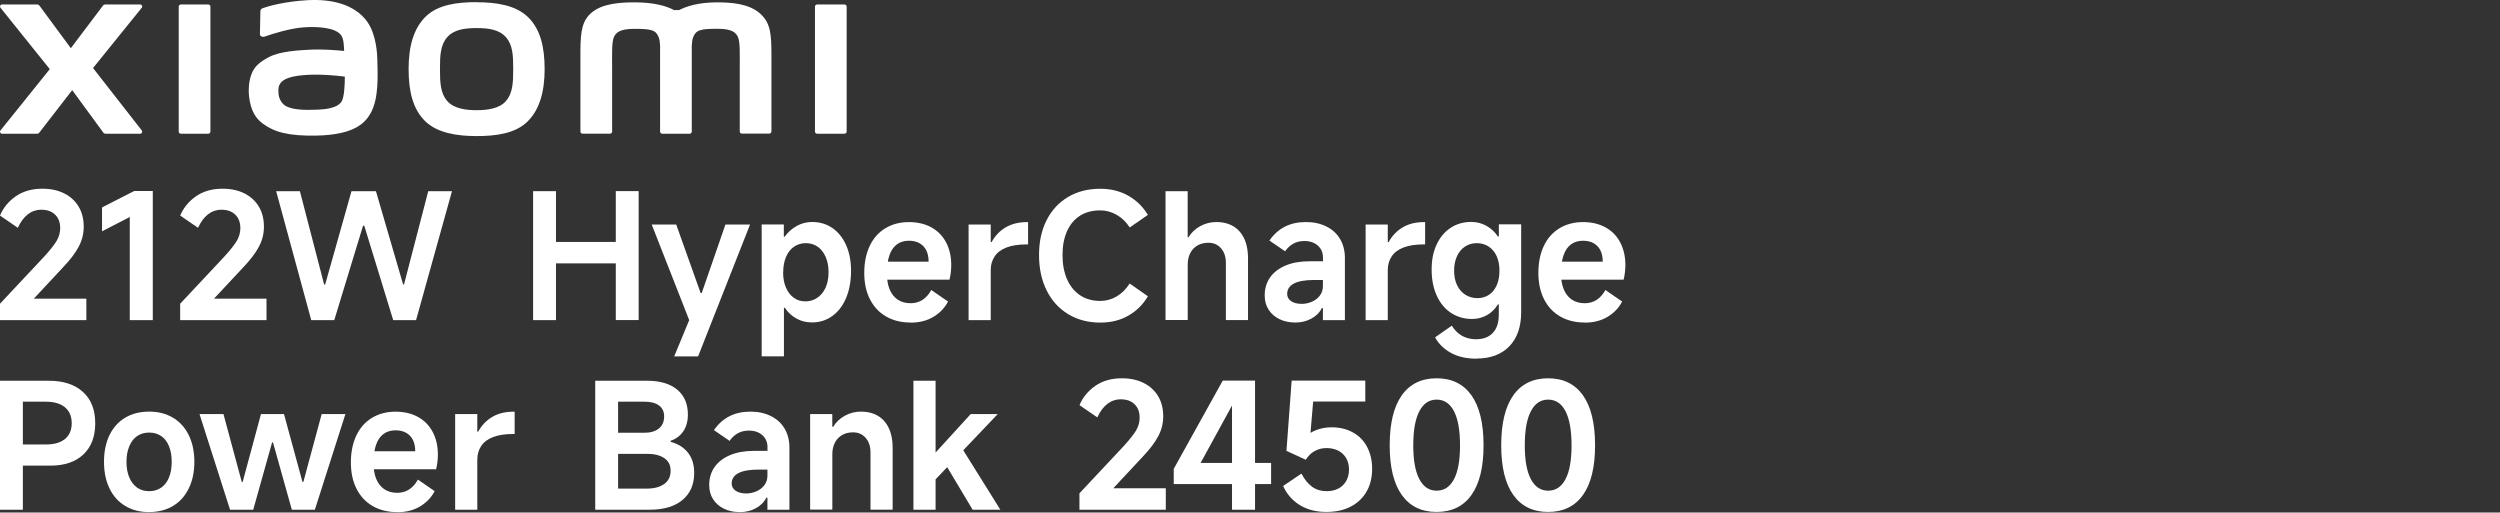 <?xml version="1.0" encoding="UTF-8"?><svg id="a" xmlns="http://www.w3.org/2000/svg" width="456" height="93.49" viewBox="0 0 456 93.49"><rect x="0" y="0" width="456" height="93.49" fill="#333333" stroke="none"/><path d="M86.93,.39c-3.53,0-7.07,.45-9.3,2.65-2.23,2.2-3.1,5.5-3.1,9.55s.77,7.3,3.01,9.5c2.24,2.19,5.86,2.73,9.39,2.73s7.05-.45,9.29-2.65c2.23-2.2,3.12-5.52,3.12-9.57s-.78-7.28-3.02-9.47c-2.24-2.2-5.85-2.72-9.38-2.72Zm5.36,18.04c-1.24,1.42-3.5,1.67-5.36,1.67s-4.11-.25-5.35-1.67c-1.25-1.42-1.33-3.38-1.33-5.85s.08-4.37,1.32-5.79c1.24-1.42,3.24-1.67,5.36-1.67s4.11,.25,5.36,1.67c1.24,1.42,1.32,3.33,1.32,5.79s-.08,4.42-1.32,5.84ZM37.99,.82h-5c-.21,0-.39,.17-.39,.38V24.01c0,.21,.17,.38,.39,.38h5c.21,0,.39-.17,.39-.38V1.2c0-.21-.18-.38-.39-.38ZM16.97,12.41L25.86,1.41c.19-.24,.02-.59-.28-.59h-6.4c-.15,0-.3,.07-.39,.19l-5.87,7.78L7.19,1.02c-.09-.12-.24-.2-.39-.2H.37C.06,.82-.1,1.17,.09,1.41L9.08,12.61,.08,23.8c-.18,.24-.01,.59,.29,.59H6.78c.16,0,.3-.08,.39-.2l6-7.75,5.68,7.75c.09,.13,.24,.2,.39,.2h6.34c.3,0,.47-.35,.29-.59l-8.9-11.39ZM138.73,2.55c-2.04-1.89-5.3-2.12-7.95-2.12-3.42,0-5.6,.73-6.92,1.41h-.92c-1.29-.71-3.57-1.41-7.14-1.41-2.65,0-5.89,.19-7.89,1.87-1.65,1.39-2.04,3.24-2.04,7.04v14.66c0,.21,.17,.38,.39,.38h5c.21,0,.39-.17,.39-.38v-.05s0-9.27,0-12.01c0-2.18-.09-4.45,.38-5.29,.37-.66,.94-1.39,3.65-1.39,3.24,0,4,.23,4.51,1.66,.12,.34,.18,.82,.21,1.41v15.68c0,.21,.17,.38,.39,.38h5c.21,0,.39-.17,.39-.38V8.32c.03-.59,.09-1.07,.21-1.41,.51-1.43,1.27-1.66,4.51-1.66,2.71,0,3.29,.74,3.65,1.39,.47,.85,.38,3.11,.38,5.29,0,2.75,0,12.01,0,12.01v.05c0,.21,.17,.38,.39,.38h5c.21,0,.39-.17,.39-.38V10.23c0-3.94-.13-5.96-1.98-7.68Zm-71.75,1.4C64.67,.77,60.49-.2,56.16,.03c-4.39,.24-7.45,1.17-8.24,1.46-.49,.18-.42,.6-.43,.85-.02,.84-.08,3.02-.08,3.9,0,.39,.48,.57,.88,.43,1.6-.57,4.56-1.47,6.94-1.67,2.57-.21,6.05,0,7.01,1.46,.46,.69,.48,1.75,.53,2.83-1.6-.15-3.97-.35-6.33-.22-1.84,.1-5.35,.25-7.42,1.36-1.68,.9-2.67,1.71-3.2,3.22-.42,1.22-.54,2.69-.4,3.88,.31,2.73,1.25,4.08,2.53,5.03,2.02,1.49,4.57,2.28,9.83,2.17,7.01-.15,8.86-2.42,9.79-4.03,1.58-2.74,1.31-7.07,1.26-9.72-.02-1.1-.18-4.72-1.87-7.05Zm-4.57,14.38c-.66,1.39-3.02,1.61-4.42,1.67-2.58,.12-4.49,.01-5.72-.59-.82-.4-1.41-1.33-1.47-2.38-.05-.89-.03-1.35,.37-1.88,.91-1.18,3.28-1.44,5.72-1.53,1.64-.06,4.16,.12,6.01,.35-.01,1.79-.13,3.58-.51,4.37ZM154.04,.82h-5c-.21,0-.39,.17-.39,.38V24.01c0,.21,.17,.38,.39,.38h5c.21,0,.39-.17,.39-.38V1.2c0-.21-.18-.38-.39-.38Z" style="fill:#fff;"/><g><path d="M7.61,38.24c-.95,0-1.79,.28-2.51,.83-.72,.55-1.34,1.38-1.85,2.48l-3.25-2.23c.59-1.42,1.55-2.59,2.88-3.52,1.33-.92,2.94-1.38,4.85-1.38,1.53,0,2.86,.29,3.99,.86,1.13,.57,2.01,1.38,2.63,2.42,.62,1.04,.92,2.26,.92,3.66,0,1.27-.3,2.48-.91,3.63s-1.56,2.41-2.88,3.79l-7.13,7.64-.86-1.94H15.75v3.91H0v-2.99l8.08-8.62c1.08-1.19,1.83-2.14,2.26-2.86,.42-.72,.64-1.5,.64-2.32,0-1.02-.3-1.83-.91-2.43-.6-.6-1.43-.91-2.47-.91Z" style="fill:#fff;"/><path d="M23.67,58.39v-18.81l-5.06,2.61v-4.36l5.86-2.99h3.4v23.55h-4.2Z" style="fill:#fff;"/><path d="M40.48,38.24c-.95,0-1.79,.28-2.51,.83-.72,.55-1.34,1.38-1.85,2.48l-3.25-2.23c.59-1.42,1.55-2.59,2.88-3.52,1.33-.92,2.94-1.38,4.85-1.38,1.53,0,2.86,.29,3.99,.86,1.13,.57,2.01,1.38,2.63,2.42,.62,1.04,.92,2.26,.92,3.66,0,1.27-.3,2.48-.91,3.63s-1.56,2.41-2.88,3.79l-7.13,7.64-.86-1.94h12.25v3.91h-15.75v-2.99l8.08-8.62c1.08-1.19,1.83-2.14,2.26-2.86,.42-.72,.64-1.5,.64-2.32,0-1.02-.3-1.83-.91-2.43-.6-.6-1.43-.91-2.47-.91Z" style="fill:#fff;"/><path d="M50.37,34.87h4.33l4.42,17.02h.19l4.8-17.02h4.46l4.96,17.02h.16l4.42-17.02h4.33l-6.55,23.52h-4.17l-5.28-17.22h-.22l-5.25,17.22h-4.2l-6.4-23.52Z" style="fill:#fff;"/><path d="M101.41,34.87v23.52h-4.17v-23.52h4.17Zm-1.88,13.17v-3.91h14.67v3.91h-14.67Zm12.79,10.34v-23.52h4.17v23.52h-4.17Z" style="fill:#fff;"/><path d="M118.85,40.95h4.49l4.46,12.51h.19l4.33-12.51h4.49l-9.48,24.06h-4.36l2.74-6.62-6.84-17.44Z" style="fill:#fff;"/><path d="M138.93,65v-24.06h4.04v2.23h.16c.59-.83,1.33-1.48,2.2-1.96,.87-.48,1.8-.72,2.8-.72,1.4,0,2.64,.37,3.71,1.11,1.07,.74,1.9,1.79,2.5,3.13,.59,1.35,.89,2.9,.89,4.66,0,1.87-.3,3.51-.89,4.93-.59,1.42-1.43,2.52-2.51,3.31-1.08,.78-2.32,1.18-3.72,1.18-1.04,0-1.98-.23-2.83-.7-.85-.47-1.56-1.12-2.13-1.97h-.16v8.85h-4.04Zm3.91-15.34c0,1.06,.17,1.99,.51,2.78,.34,.8,.81,1.42,1.42,1.86,.6,.45,1.31,.67,2.12,.67s1.56-.22,2.21-.67c.65-.45,1.15-1.07,1.5-1.86,.35-.8,.53-1.72,.53-2.78s-.17-1.99-.53-2.8c-.35-.81-.84-1.43-1.46-1.86-.63-.43-1.34-.65-2.15-.65s-1.53,.22-2.16,.65c-.64,.43-1.12,1.06-1.46,1.86-.34,.81-.51,1.74-.51,2.8Z" style="fill:#fff;"/><path d="M166.1,58.83c-1.72,0-3.21-.37-4.49-1.11s-2.25-1.79-2.94-3.15c-.69-1.36-1.03-2.96-1.03-4.8s.33-3.5,.99-4.9,1.61-2.48,2.85-3.23c1.24-.75,2.68-1.13,4.31-1.13,1.55,0,2.91,.32,4.07,.95,1.17,.64,2.07,1.55,2.7,2.74s.95,2.57,.95,4.14c0,.91-.11,1.8-.32,2.67h-13.11l.1-3.28h9.2c0-.78-.13-1.46-.4-2.02-.27-.56-.67-1-1.21-1.32-.54-.32-1.2-.48-1.99-.48-.87,0-1.61,.23-2.21,.68-.6,.46-1.06,1.13-1.35,2.01-.3,.88-.45,1.97-.45,3.26,0,1.12,.16,2.09,.49,2.9,.33,.81,.82,1.43,1.46,1.88,.65,.45,1.45,.67,2.4,.67,.78,0,1.5-.2,2.13-.6s1.18-1.01,1.62-1.81l3.05,2.1c-.59,1.15-1.47,2.07-2.64,2.78-1.17,.71-2.57,1.07-4.2,1.07Z" style="fill:#fff;"/><path d="M176.67,58.39v-17.44h4.04v3.21h.16c.64-1.17,1.5-2.07,2.58-2.7s2.38-.95,3.88-.95h.19v4.07h-.29c-1.46,0-2.68,.19-3.64,.56-.97,.37-1.69,.91-2.16,1.62-.48,.71-.72,1.54-.72,2.5v9.13h-4.04Z" style="fill:#fff;"/><path d="M209.38,54.03c-.87,1.49-2.05,2.66-3.53,3.52-1.49,.86-3.2,1.29-5.16,1.29-2.21,0-4.15-.51-5.84-1.53-1.69-1.02-3-2.45-3.93-4.31-.93-1.86-1.4-4.01-1.4-6.48s.46-4.54,1.38-6.36c.92-1.82,2.23-3.23,3.91-4.23,1.69-1,3.64-1.5,5.87-1.5,1.95,0,3.68,.43,5.17,1.3,1.5,.87,2.67,2.03,3.52,3.47l-3.31,2.29c-.64-1-1.43-1.77-2.39-2.31-.95-.54-1.95-.81-2.99-.81-1.42,0-2.65,.32-3.68,.97-1.03,.65-1.82,1.59-2.37,2.82-.55,1.23-.83,2.68-.83,4.36s.28,3.18,.84,4.44c.56,1.26,1.36,2.23,2.39,2.91,1.03,.68,2.24,1.02,3.64,1.02,1.06,0,2.06-.27,2.99-.81,.93-.54,1.73-1.33,2.39-2.37l3.31,2.32Z" style="fill:#fff;"/><path d="M212.59,58.39v-23.52h4.04v8.4h.16c.51-.85,1.22-1.52,2.13-2.02,.91-.5,1.89-.75,2.93-.75,1.82,0,3.25,.58,4.26,1.73,1.02,1.16,1.53,2.8,1.53,4.92v11.23h-4.04v-10.44c0-1.1-.3-1.99-.89-2.66-.59-.67-1.36-1-2.29-1-.76,0-1.43,.16-2,.49-.57,.33-1.01,.8-1.32,1.4-.31,.6-.46,1.3-.46,2.08v10.12h-4.04Z" style="fill:#fff;"/><path d="M236.27,58.83c-1.06,0-2.02-.2-2.86-.6-.85-.4-1.52-.98-2-1.72-.49-.74-.73-1.62-.73-2.64,0-1.23,.32-2.31,.97-3.25,.65-.93,1.59-1.66,2.82-2.18,1.23-.52,2.68-.78,4.36-.78h2.48v-.67c0-.91-.31-1.64-.94-2.2-.63-.55-1.45-.83-2.47-.83-.74,0-1.41,.16-1.99,.48-.58,.32-1.09,.78-1.51,1.4l-2.86-1.97c.78-1.12,1.73-1.97,2.83-2.53,1.1-.56,2.38-.84,3.82-.84s2.64,.27,3.72,.8c1.08,.53,1.92,1.29,2.51,2.28,.59,.99,.89,2.15,.89,3.48v11.33h-4.01v-2.2h-.19c-.42,.83-1.07,1.47-1.94,1.94-.87,.47-1.84,.7-2.9,.7Zm1.11-3.4c.64,0,1.25-.12,1.85-.37,.59-.24,1.09-.61,1.48-1.1s.59-1.08,.59-1.78v-1.11h-1.62c-1.63,0-2.86,.22-3.68,.65-.82,.43-1.22,1.07-1.22,1.89,0,.55,.24,.99,.72,1.32,.48,.33,1.11,.49,1.89,.49Z" style="fill:#fff;"/><path d="M249.09,58.39v-17.44h4.04v3.21h.16c.64-1.17,1.5-2.07,2.58-2.7,1.08-.64,2.38-.95,3.88-.95h.19v4.07h-.29c-1.46,0-2.68,.19-3.64,.56-.97,.37-1.69,.91-2.16,1.62-.48,.71-.72,1.54-.72,2.5v9.13h-4.04Z" style="fill:#fff;"/><path d="M269.3,65.42c-1.85,0-3.4-.36-4.68-1.07-1.27-.71-2.23-1.65-2.86-2.82l3.05-2.13c.51,.83,1.13,1.45,1.88,1.86,.74,.41,1.59,.62,2.55,.62,1.29,0,2.31-.38,3.04-1.15,.73-.76,1.1-1.88,1.1-3.34v-1.88h-.16c-.51,.85-1.18,1.51-2,1.97-.83,.47-1.74,.7-2.74,.7-1.42,0-2.69-.37-3.82-1.11-1.13-.74-1.99-1.8-2.61-3.17-.62-1.37-.92-2.94-.92-4.73s.3-3.26,.91-4.57c.61-1.3,1.45-2.32,2.55-3.04,1.09-.72,2.35-1.08,3.77-1.08,.98,0,1.89,.23,2.74,.7,.85,.47,1.56,1.13,2.13,1.97h.16v-2.23h4.07v16.01c0,2.67-.72,4.75-2.16,6.24-1.44,1.48-3.44,2.23-5.98,2.23Zm.19-11.04c.81,0,1.51-.21,2.12-.62s1.07-1,1.4-1.75c.33-.75,.49-1.63,.49-2.63s-.17-1.9-.51-2.66c-.34-.75-.83-1.34-1.46-1.75-.64-.41-1.36-.62-2.16-.62s-1.52,.21-2.15,.62c-.63,.41-1.11,1-1.46,1.75s-.53,1.64-.53,2.66,.18,1.87,.54,2.63c.36,.75,.86,1.34,1.51,1.75,.65,.41,1.38,.62,2.21,.62Z" style="fill:#fff;"/><path d="M289.06,58.83c-1.72,0-3.21-.37-4.49-1.11s-2.25-1.79-2.94-3.15c-.69-1.36-1.03-2.96-1.03-4.8s.33-3.5,.99-4.9c.66-1.4,1.61-2.48,2.85-3.23s2.68-1.13,4.31-1.13c1.55,0,2.91,.32,4.07,.95s2.07,1.55,2.7,2.74,.95,2.57,.95,4.14c0,.91-.11,1.8-.32,2.67h-13.11l.1-3.28h9.2c0-.78-.13-1.46-.4-2.02-.27-.56-.67-1-1.21-1.32-.54-.32-1.2-.48-1.99-.48-.87,0-1.61,.23-2.21,.68-.61,.46-1.06,1.13-1.35,2.01-.3,.88-.45,1.97-.45,3.26,0,1.12,.16,2.09,.49,2.9,.33,.81,.82,1.43,1.46,1.88,.65,.45,1.45,.67,2.4,.67,.78,0,1.5-.2,2.13-.6s1.18-1.01,1.62-1.81l3.05,2.1c-.59,1.15-1.47,2.07-2.64,2.78-1.17,.71-2.57,1.07-4.2,1.07Z" style="fill:#fff;"/></g><g><path d="M2.29,84.92v-3.85h6.08c1.51,0,2.67-.33,3.48-1,.82-.67,1.23-1.63,1.23-2.88s-.41-2.22-1.23-2.9c-.82-.68-1.98-1.02-3.48-1.02H4.17v19.7H0v-23.52H8.91c2.65,0,4.73,.68,6.22,2.04,1.5,1.36,2.24,3.26,2.24,5.7s-.72,4.34-2.16,5.7c-1.44,1.36-3.45,2.04-6.01,2.04H2.29Z" style="fill:#fff;"/><path d="M27.21,93.41c-1.68,0-3.13-.38-4.38-1.13s-2.2-1.82-2.86-3.2c-.67-1.38-1-2.99-1-4.84s.33-3.49,1-4.87c.67-1.38,1.62-2.44,2.86-3.18s2.7-1.11,4.38-1.11,3.1,.37,4.34,1.11c1.24,.74,2.2,1.8,2.88,3.18,.68,1.38,1.02,3,1.02,4.87s-.34,3.46-1.02,4.85c-.68,1.39-1.64,2.46-2.88,3.2-1.24,.74-2.69,1.11-4.34,1.11Zm0-3.82c.85,0,1.58-.22,2.2-.65,.62-.43,1.09-1.05,1.42-1.86,.33-.81,.49-1.75,.49-2.83s-.16-2.03-.49-2.85c-.33-.82-.8-1.44-1.42-1.86s-1.35-.64-2.2-.64-1.58,.21-2.2,.64c-.62,.42-1.09,1.05-1.43,1.86-.34,.82-.51,1.77-.51,2.85s.17,2.03,.51,2.83c.34,.81,.82,1.43,1.43,1.86,.61,.44,1.35,.65,2.2,.65Z" style="fill:#fff;"/><path d="M36.4,75.53h4.36l3.34,12.38h.16l3.34-12.38h4.2l3.37,12.38h.16l3.34-12.38h4.33l-5.57,17.44h-4.2l-3.44-12.28h-.16l-3.44,12.28h-4.23l-5.57-17.44Z" style="fill:#fff;"/><path d="M72.46,93.41c-1.72,0-3.21-.37-4.49-1.11s-2.25-1.79-2.94-3.15c-.69-1.36-1.03-2.96-1.03-4.8s.33-3.5,.99-4.9c.66-1.4,1.61-2.48,2.85-3.23s2.68-1.13,4.31-1.13c1.55,0,2.91,.32,4.07,.95s2.07,1.55,2.7,2.74,.95,2.57,.95,4.14c0,.91-.11,1.8-.32,2.67h-13.11l.1-3.28h9.2c0-.78-.13-1.46-.4-2.02-.27-.56-.67-1-1.21-1.32-.54-.32-1.2-.48-1.99-.48-.87,0-1.61,.23-2.21,.68-.61,.46-1.06,1.13-1.35,2.01-.3,.88-.45,1.97-.45,3.26,0,1.12,.16,2.09,.49,2.9,.33,.81,.82,1.43,1.46,1.88,.65,.45,1.45,.67,2.4,.67,.78,0,1.5-.2,2.13-.6s1.18-1.01,1.62-1.81l3.05,2.1c-.59,1.15-1.47,2.07-2.64,2.78-1.17,.71-2.57,1.07-4.2,1.07Z" style="fill:#fff;"/><path d="M83.02,92.97v-17.44h4.04v3.21h.16c.64-1.17,1.5-2.07,2.58-2.7,1.08-.64,2.38-.95,3.88-.95h.19v4.07h-.29c-1.46,0-2.68,.19-3.64,.56-.97,.37-1.69,.91-2.16,1.62-.48,.71-.72,1.54-.72,2.5v9.13h-4.04Z" style="fill:#fff;"/><path d="M108.57,92.97v-23.52h9.51c2.31,0,4.12,.54,5.43,1.61,1.3,1.07,1.96,2.59,1.96,4.57,0,1.21-.28,2.22-.84,3.04-.56,.82-1.33,1.4-2.31,1.73v.19c1.34,.36,2.39,1.01,3.15,1.96,.76,.94,1.15,2.18,1.15,3.71,0,2.1-.71,3.74-2.13,4.93-1.42,1.19-3.42,1.78-5.98,1.78h-9.93Zm9.45-3.85c1.29,0,2.33-.28,3.12-.83,.78-.55,1.18-1.36,1.18-2.42s-.39-1.79-1.16-2.31c-.78-.52-1.81-.78-3.1-.78h-5.95v-3.85h5.5c1.08,0,1.94-.26,2.58-.78,.64-.52,.95-1.26,.95-2.21,0-.87-.32-1.53-.95-1.99s-1.51-.68-2.61-.68h-4.84v15.85h5.28Z" style="fill:#fff;"/><path d="M134.95,93.41c-1.06,0-2.02-.2-2.86-.6-.85-.4-1.52-.98-2-1.72-.49-.74-.73-1.62-.73-2.64,0-1.23,.32-2.31,.97-3.25,.65-.93,1.59-1.66,2.82-2.18,1.23-.52,2.68-.78,4.36-.78h2.48v-.67c0-.91-.31-1.64-.94-2.2-.63-.55-1.45-.83-2.47-.83-.74,0-1.41,.16-1.99,.48-.58,.32-1.09,.78-1.51,1.4l-2.86-1.97c.78-1.12,1.73-1.97,2.83-2.53,1.1-.56,2.38-.84,3.82-.84s2.64,.27,3.72,.8c1.08,.53,1.92,1.29,2.51,2.28,.59,.99,.89,2.15,.89,3.48v11.33h-4.01v-2.2h-.19c-.42,.83-1.07,1.47-1.94,1.94-.87,.47-1.84,.7-2.9,.7Zm1.11-3.4c.64,0,1.25-.12,1.85-.37,.59-.24,1.09-.61,1.48-1.1s.59-1.08,.59-1.78v-1.11h-1.62c-1.63,0-2.86,.22-3.68,.65-.82,.43-1.22,1.07-1.22,1.89,0,.55,.24,.99,.72,1.32,.48,.33,1.11,.49,1.89,.49Z" style="fill:#fff;"/><path d="M147.77,92.97v-17.44h4.04v2.32h.16c.51-.85,1.22-1.52,2.13-2.02,.91-.5,1.89-.75,2.93-.75,1.82,0,3.25,.58,4.26,1.73,1.02,1.16,1.53,2.8,1.53,4.92v11.23h-4.04v-10.44c0-1.1-.3-1.99-.89-2.66-.59-.67-1.36-1-2.29-1-.76,0-1.43,.16-2,.49-.57,.33-1.01,.8-1.32,1.4-.31,.6-.46,1.3-.46,2.08v10.12h-4.04Z" style="fill:#fff;"/><path d="M170.65,69.45v23.52h-4.04v-23.52h4.04Zm-1.27,19.32l.35-5.22,7.32-8.02h4.93l-12.6,13.24Zm2.55-4.96l3.25-2.51,7.29,11.68h-5.06l-5.47-9.16Z" style="fill:#fff;"/><path d="M204.51,72.82c-.95,0-1.79,.28-2.51,.83-.72,.55-1.34,1.38-1.85,2.48l-3.25-2.23c.59-1.42,1.55-2.59,2.88-3.52,1.33-.92,2.94-1.38,4.85-1.38,1.53,0,2.86,.29,3.99,.86,1.13,.57,2.01,1.38,2.63,2.42s.92,2.26,.92,3.66c0,1.27-.3,2.48-.91,3.63s-1.56,2.41-2.88,3.79l-7.13,7.64-.86-1.94h12.25v3.91h-15.75v-2.99l8.08-8.62c1.08-1.19,1.83-2.14,2.26-2.86,.42-.72,.64-1.5,.64-2.32,0-1.02-.3-1.83-.91-2.43-.6-.6-1.43-.91-2.47-.91Z" style="fill:#fff;"/><path d="M228.92,92.97h-4.2v-21.32h1.27l-7,12.79h12.86v3.85h-17.76v-2.77l8.94-16.1h5.89v23.55Z" style="fill:#fff;"/><path d="M237.38,86.38c.55,1.06,1.2,1.86,1.94,2.4,.74,.54,1.64,.81,2.7,.81,.78,0,1.48-.16,2.1-.48,.62-.32,1.09-.78,1.43-1.38,.34-.6,.51-1.3,.51-2.08s-.17-1.47-.51-2.07c-.34-.59-.82-1.05-1.43-1.37-.62-.32-1.34-.48-2.16-.48-.78,0-1.51,.18-2.16,.54s-1.2,.89-1.62,1.59l-3.53-1.62,.95-12.82h13.43v3.82h-9.51l-.54,6.36-.86,.06c.57-.55,1.28-.98,2.12-1.27,.84-.3,1.7-.45,2.59-.45,1.51,0,2.82,.31,3.95,.94s1.99,1.51,2.59,2.66,.91,2.47,.91,3.98c0,1.59-.34,2.98-1.02,4.15-.68,1.18-1.64,2.09-2.9,2.74-1.25,.65-2.73,.97-4.42,.97-1.89,0-3.52-.42-4.88-1.27-1.37-.85-2.37-2.01-3.01-3.47l3.34-2.26Z" style="fill:#fff;"/><path d="M262.04,93.38c-2.76,0-4.87-1.03-6.35-3.09-1.47-2.06-2.21-5.08-2.21-9.07s.74-7.05,2.21-9.12c1.47-2.07,3.59-3.1,6.35-3.1s4.87,1.03,6.35,3.1c1.47,2.07,2.21,5.11,2.21,9.12s-.74,7.01-2.21,9.07c-1.47,2.06-3.59,3.09-6.35,3.09Zm0-3.88c1.38,0,2.43-.7,3.17-2.1s1.1-3.46,1.1-6.17-.37-4.81-1.1-6.22c-.73-1.41-1.79-2.12-3.17-2.12s-2.41,.71-3.15,2.12c-.74,1.41-1.11,3.48-1.11,6.22s.37,4.77,1.11,6.17c.74,1.4,1.79,2.1,3.15,2.1Z" style="fill:#fff;"/><path d="M282.38,93.38c-2.76,0-4.87-1.03-6.35-3.09-1.47-2.06-2.21-5.08-2.21-9.07s.74-7.05,2.21-9.12c1.47-2.07,3.59-3.1,6.35-3.1s4.87,1.03,6.35,3.1c1.47,2.07,2.21,5.11,2.21,9.12s-.74,7.01-2.21,9.07c-1.47,2.06-3.59,3.09-6.35,3.09Zm0-3.88c1.38,0,2.43-.7,3.17-2.1s1.1-3.46,1.1-6.17-.37-4.81-1.1-6.22c-.73-1.41-1.79-2.12-3.17-2.12s-2.41,.71-3.15,2.12c-.74,1.41-1.11,3.48-1.11,6.22s.37,4.77,1.11,6.17c.74,1.4,1.79,2.1,3.15,2.1Z" style="fill:#fff;"/></g></svg>